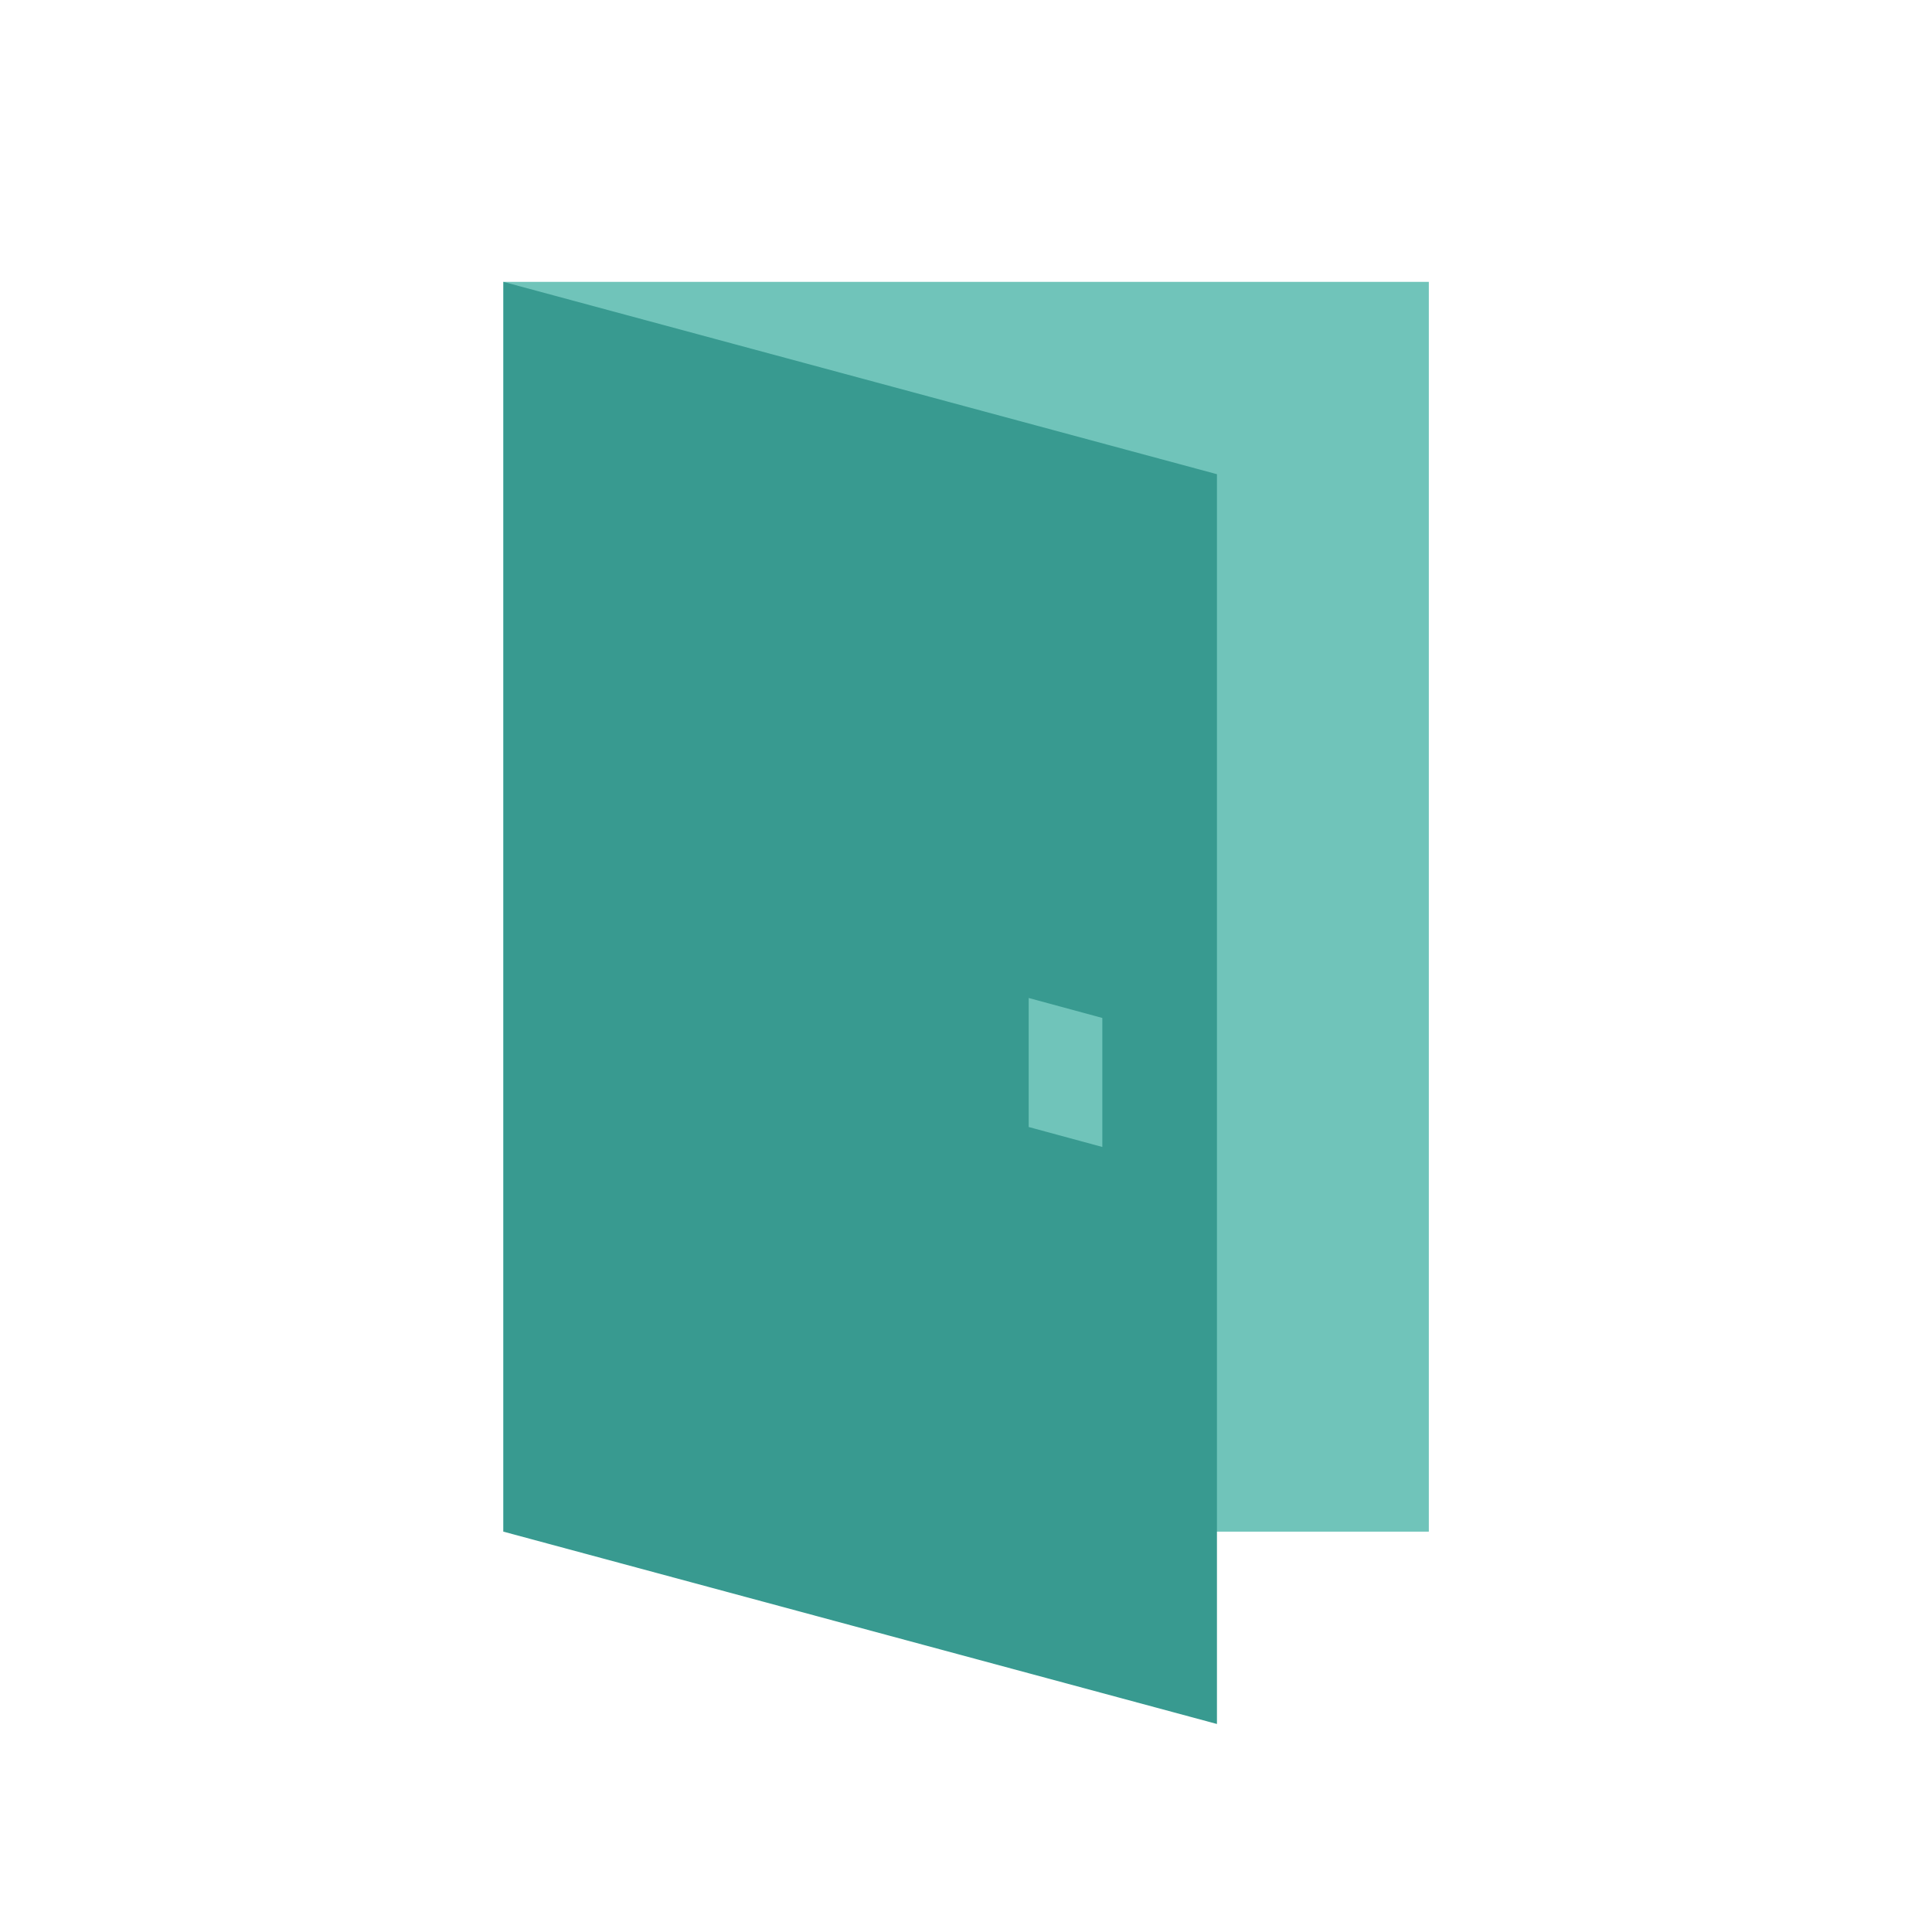 <svg viewBox="0 0 90 90" xmlns="http://www.w3.org/2000/svg"><path d="m0 0h90v90h-90z" fill="#fff"/><path d="m23.45 13.13h43.11v58.22h-43.11z" fill="#70c4ba"/><path d="m56.69 80.31-33.24-8.96v-58.22l33.24 8.96z" fill="#389a90"/><path d="m51.35 53.43-3.43-.93v-6.01l3.43.93z" fill="#70c4ba"/></svg>